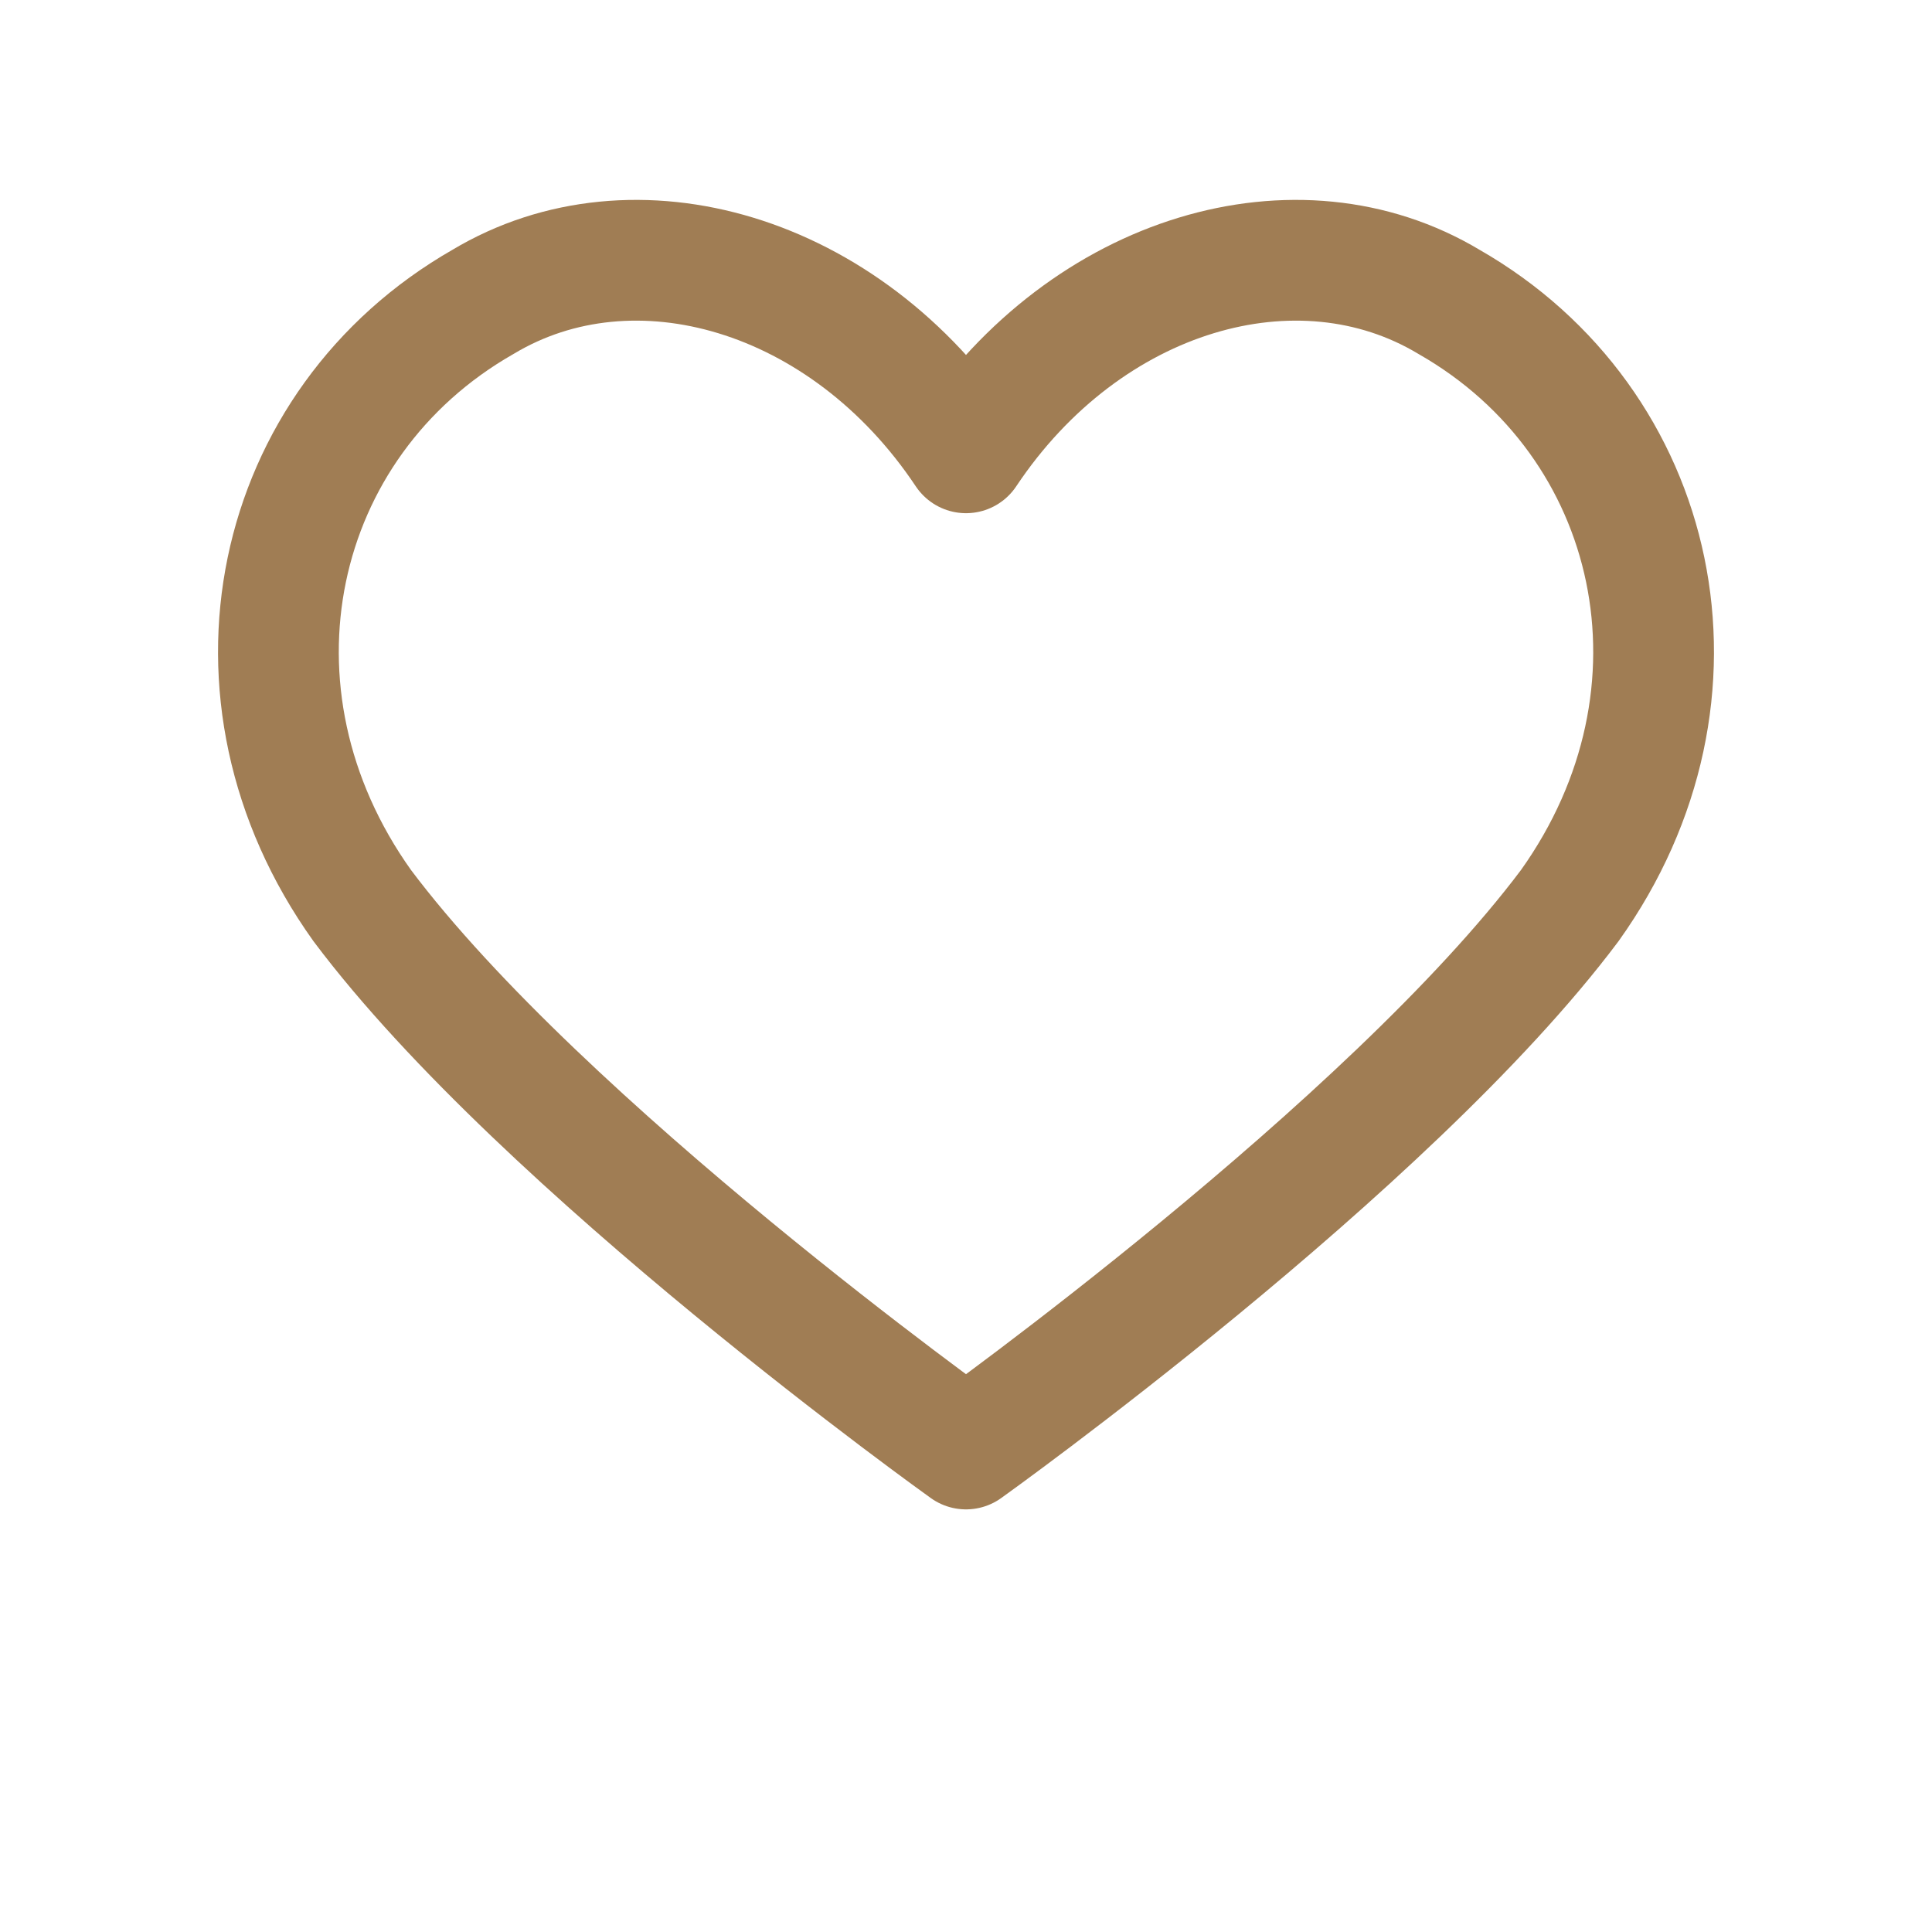 <svg xmlns="http://www.w3.org/2000/svg" viewBox="0 0 64 64" fill="none" stroke="#A07D54" stroke-width="4" stroke-linecap="round" stroke-linejoin="round">
  <path d="M32 48s-14-10-20-18c-5-7-3-16 4-20 5-3 12-1 16 5 4-6 11-8 16-5 7 4 9 13 4 20-6 8-20 18-20 18z"/>
</svg>

